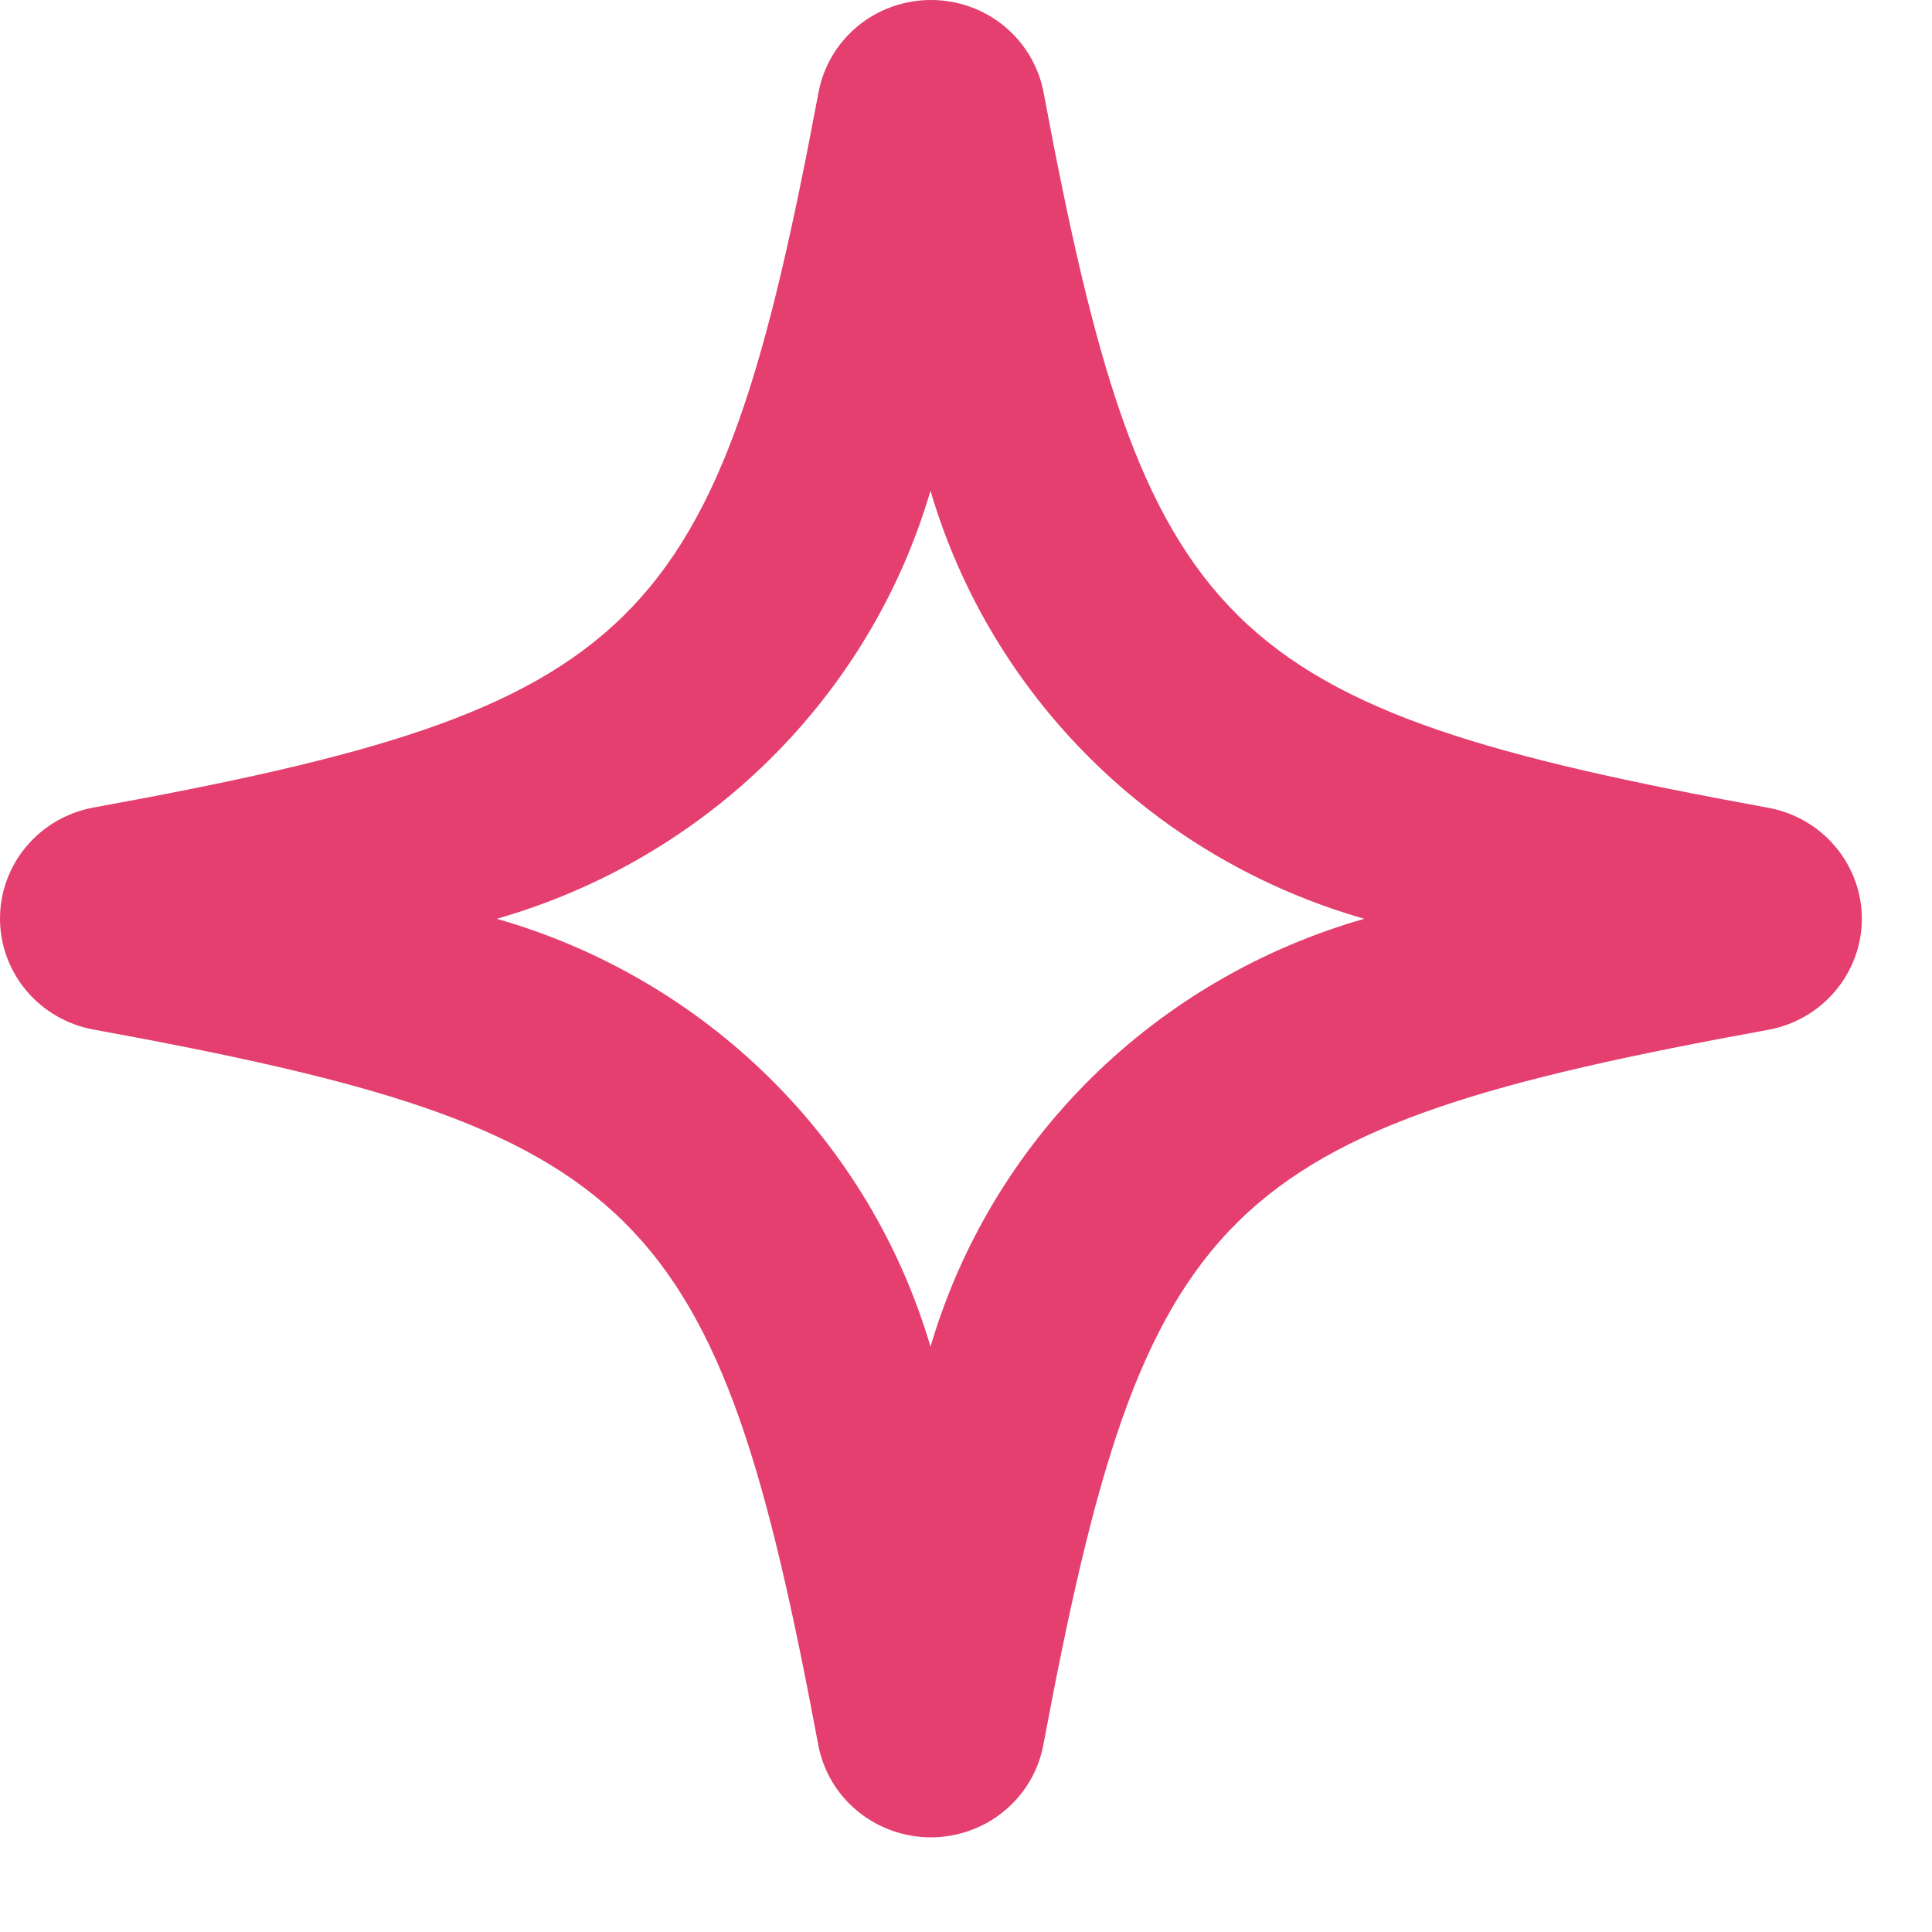 <?xml version="1.0" encoding="utf-8"?>
<svg xmlns="http://www.w3.org/2000/svg" fill="none" height="100%" overflow="visible" preserveAspectRatio="none" style="display: block;" viewBox="0 0 16 16" width="100%">
<path d="M14.646 6.69C10.1 5.86 9.482 5.252 8.642 0.763C8.601 0.548 8.485 0.355 8.315 0.215C8.145 0.076 7.931 0 7.71 0C7.489 0 7.275 0.076 7.105 0.215C6.935 0.355 6.82 0.548 6.779 0.763C5.938 5.249 5.322 5.859 0.773 6.688C0.556 6.728 0.359 6.842 0.218 7.01C0.077 7.178 0 7.389 0 7.607C0 7.825 0.077 8.036 0.218 8.204C0.359 8.372 0.556 8.486 0.773 8.526C5.319 9.356 5.937 9.964 6.777 14.453C6.818 14.668 6.933 14.861 7.103 15C7.274 15.14 7.488 15.216 7.709 15.216C7.929 15.216 8.144 15.14 8.314 15C8.484 14.861 8.599 14.668 8.64 14.453C9.48 9.967 10.096 9.357 14.646 8.528C14.863 8.488 15.059 8.374 15.2 8.206C15.341 8.038 15.419 7.827 15.419 7.609C15.419 7.391 15.341 7.179 15.2 7.012C15.059 6.844 14.863 6.73 14.646 6.69ZM7.706 11.153C7.459 10.312 7 9.545 6.372 8.926C5.744 8.306 4.967 7.853 4.114 7.609C4.967 7.365 5.744 6.912 6.372 6.292C7 5.672 7.459 4.906 7.706 4.064C7.953 4.906 8.412 5.672 9.04 6.292C9.668 6.912 10.445 7.365 11.298 7.609C10.445 7.853 9.668 8.306 9.04 8.925C8.412 9.545 7.953 10.312 7.706 11.153Z" fill="#E43F6F" id="Vector"/>
</svg>